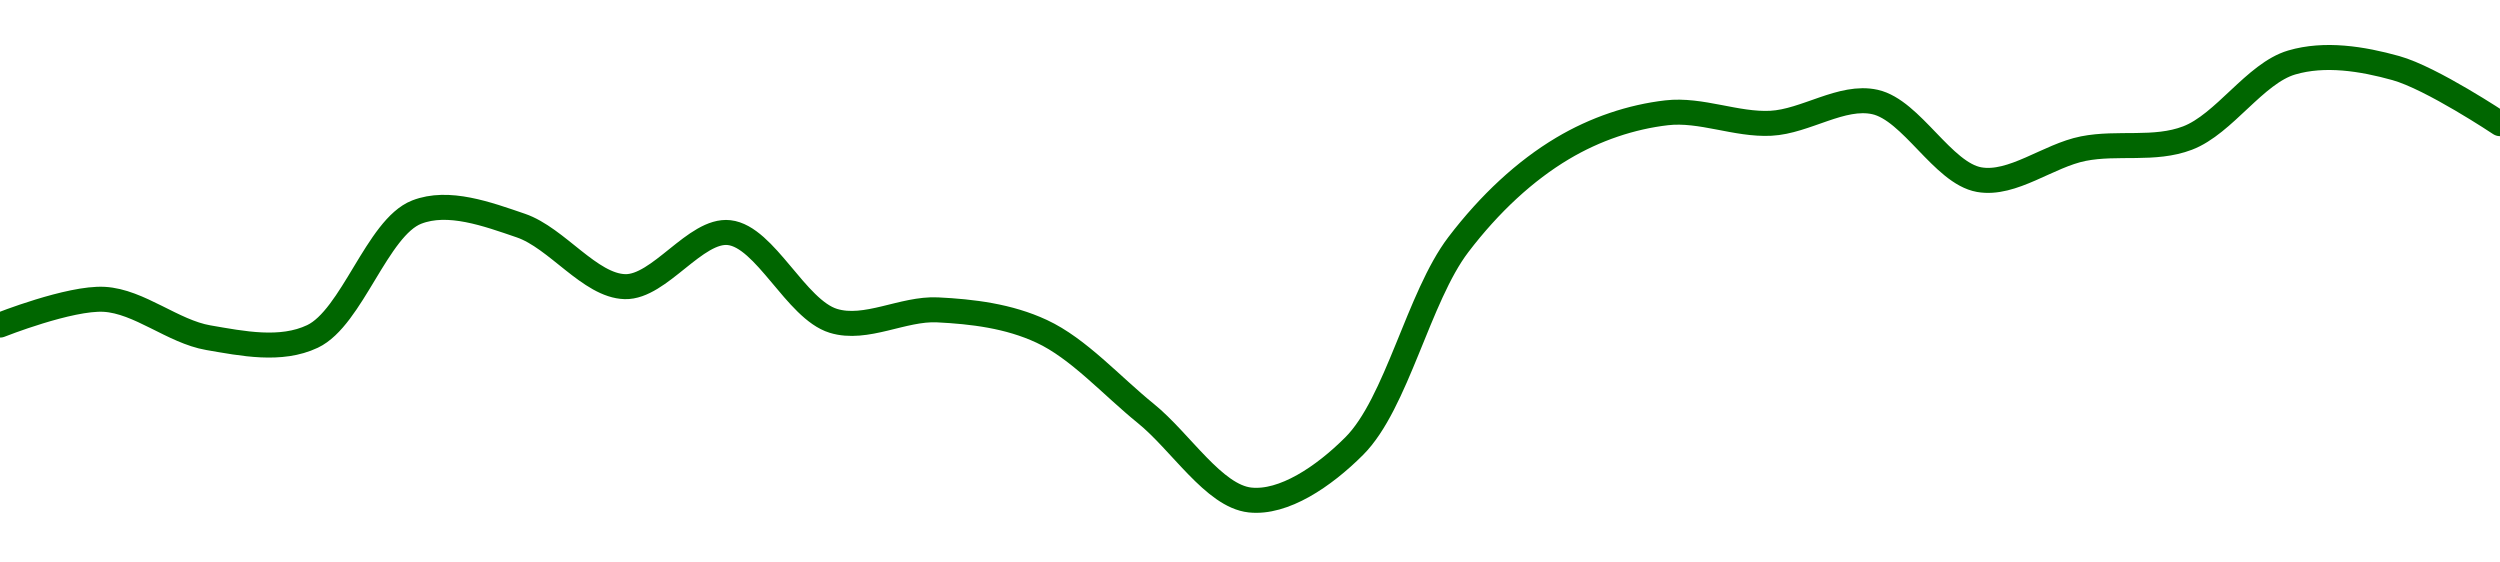 <!-- series1d: [0.00332702,0.00333836,0.00332147,0.00332203,0.00337676,0.00337083,0.00334394,0.00336773,0.00332889,0.00333372,0.00332428,0.0032881,0.00325001,0.00327372,0.00336244,0.00340479,0.00342049,0.00341587,0.00342524,0.00339106,0.00340471,0.00340936,0.00344263,0.00344017,0.0034157] -->

<svg width="200" height="45" viewBox="0 0 200 45" xmlns="http://www.w3.org/2000/svg">
  <defs>
    <linearGradient id="grad-area" x1="0" y1="0" x2="0" y2="1">
      <stop offset="0%" stop-color="rgba(76,175,80,.2)" />
      <stop offset="100%" stop-color="rgba(0,0,0,0)" />
    </linearGradient>
  </defs>

  <path d="M0,26.007C0,26.007,5.579,23.794,8.333,23.946C11.135,24.101,13.843,26.53,16.667,27.015C19.402,27.486,22.468,28.114,25,26.914C28.16,25.415,30.182,18.2,33.333,16.969C35.869,15.978,38.979,17.128,41.667,18.046C44.548,19.032,47.202,22.86,50,22.932C52.758,23.004,55.653,18.308,58.333,18.61C61.224,18.935,63.679,24.747,66.667,25.667C69.284,26.473,72.233,24.654,75,24.789C77.788,24.926,80.693,25.276,83.333,26.505C86.283,27.877,88.903,30.842,91.667,33.079C94.459,35.339,97.115,39.687,100,40C102.685,40.291,105.882,38.143,108.333,35.692C111.743,32.282,113.478,23.755,116.667,19.571C119.188,16.263,122.023,13.651,125,11.876C127.623,10.311,130.52,9.347,133.333,9.023C136.077,8.707,138.9,10.002,141.667,9.862C144.455,9.721,147.348,7.568,150,8.16C152.932,8.814,155.42,13.854,158.333,14.371C160.998,14.843,163.862,12.445,166.667,11.89C169.419,11.346,172.351,12.055,175,11.045C177.936,9.926,180.394,5.868,183.333,5C185.98,4.219,188.97,4.695,191.667,5.447C194.536,6.247,200,9.893,200,9.893"
        fill="none"
        stroke="#006600"
        stroke-width="2"
        stroke-linejoin="round"
        stroke-linecap="round"
        />
</svg>